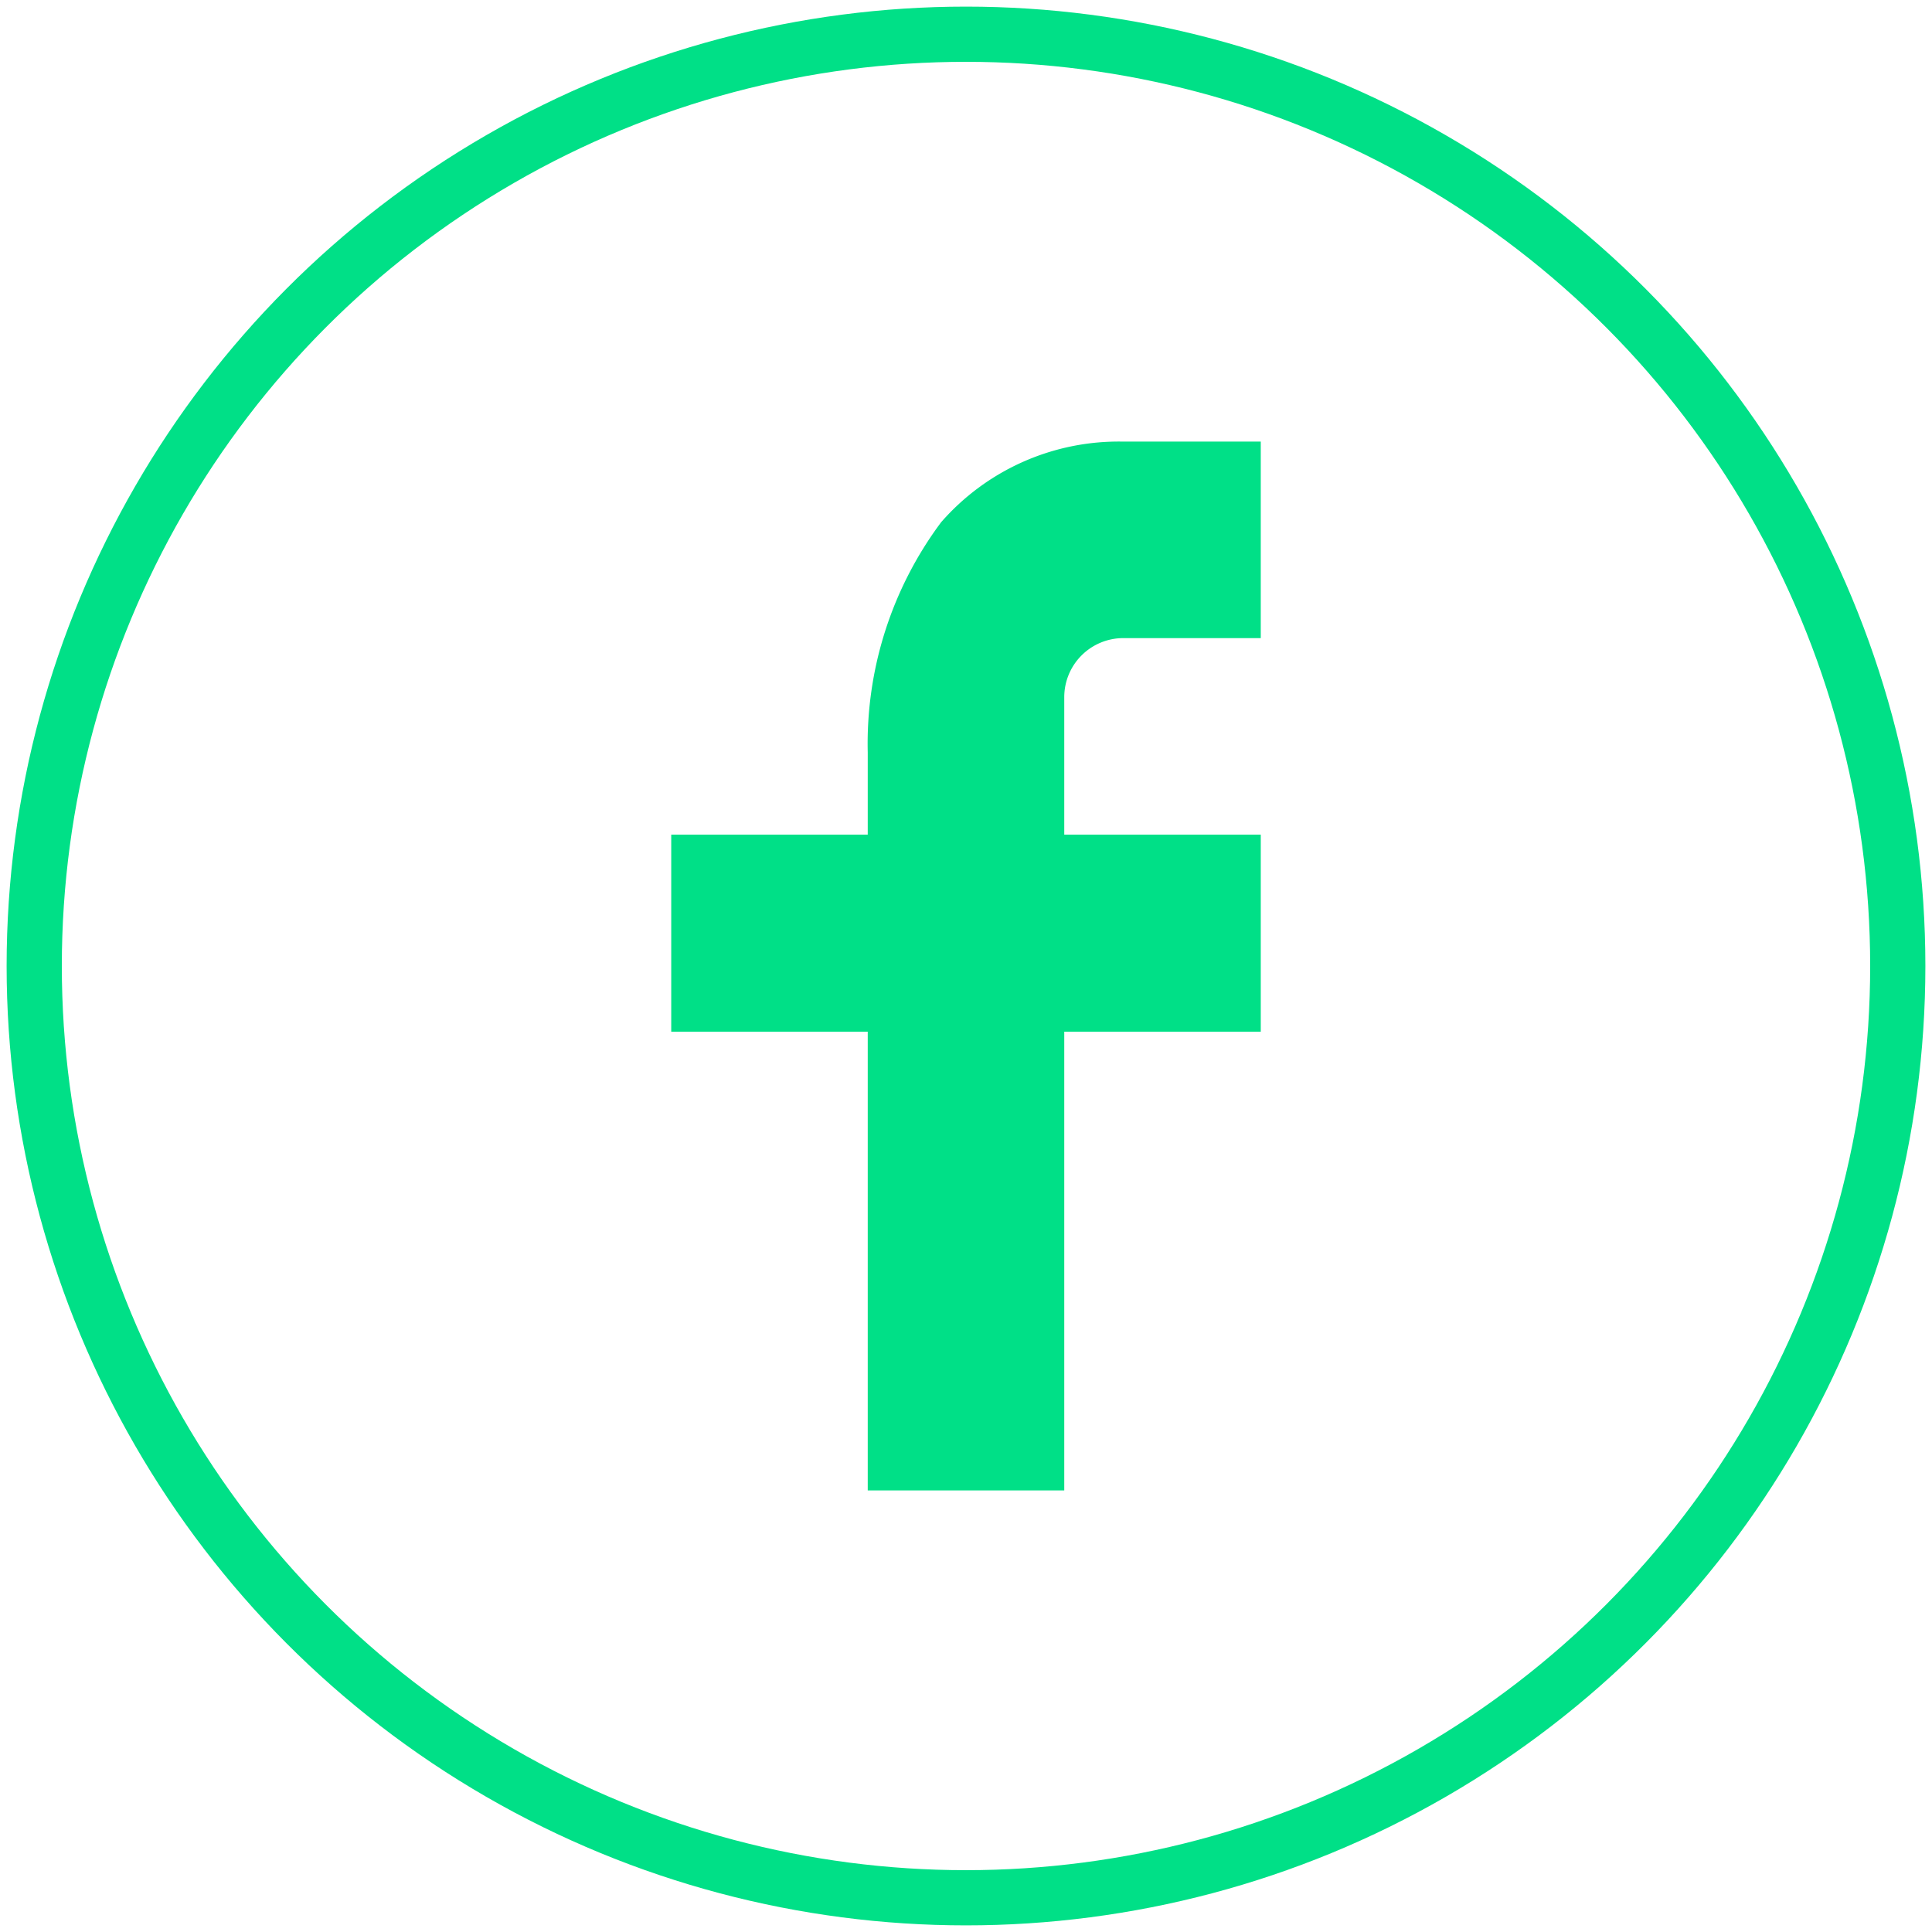 <svg id="Layer_1" data-name="Layer 1" xmlns="http://www.w3.org/2000/svg" viewBox="0 0 35 35"><defs><style>.cls-1{fill:#00e087;}.cls-2{fill:none;stroke:#00e087;stroke-miterlimit:10;}</style></defs><path class="cls-1" d="M19.28,15.12h3.56v3.57H19.28V27H15.72V18.69H12.16V15.12h3.56V13.63a6.71,6.71,0,0,1,1.33-4.17A4.27,4.27,0,0,1,20.35,8h2.49v3.56H20.35a1.07,1.07,0,0,0-1.07,1.07Z"/><circle class="cls-2" cx="17.5" cy="17.5" r="16.88"/></svg>